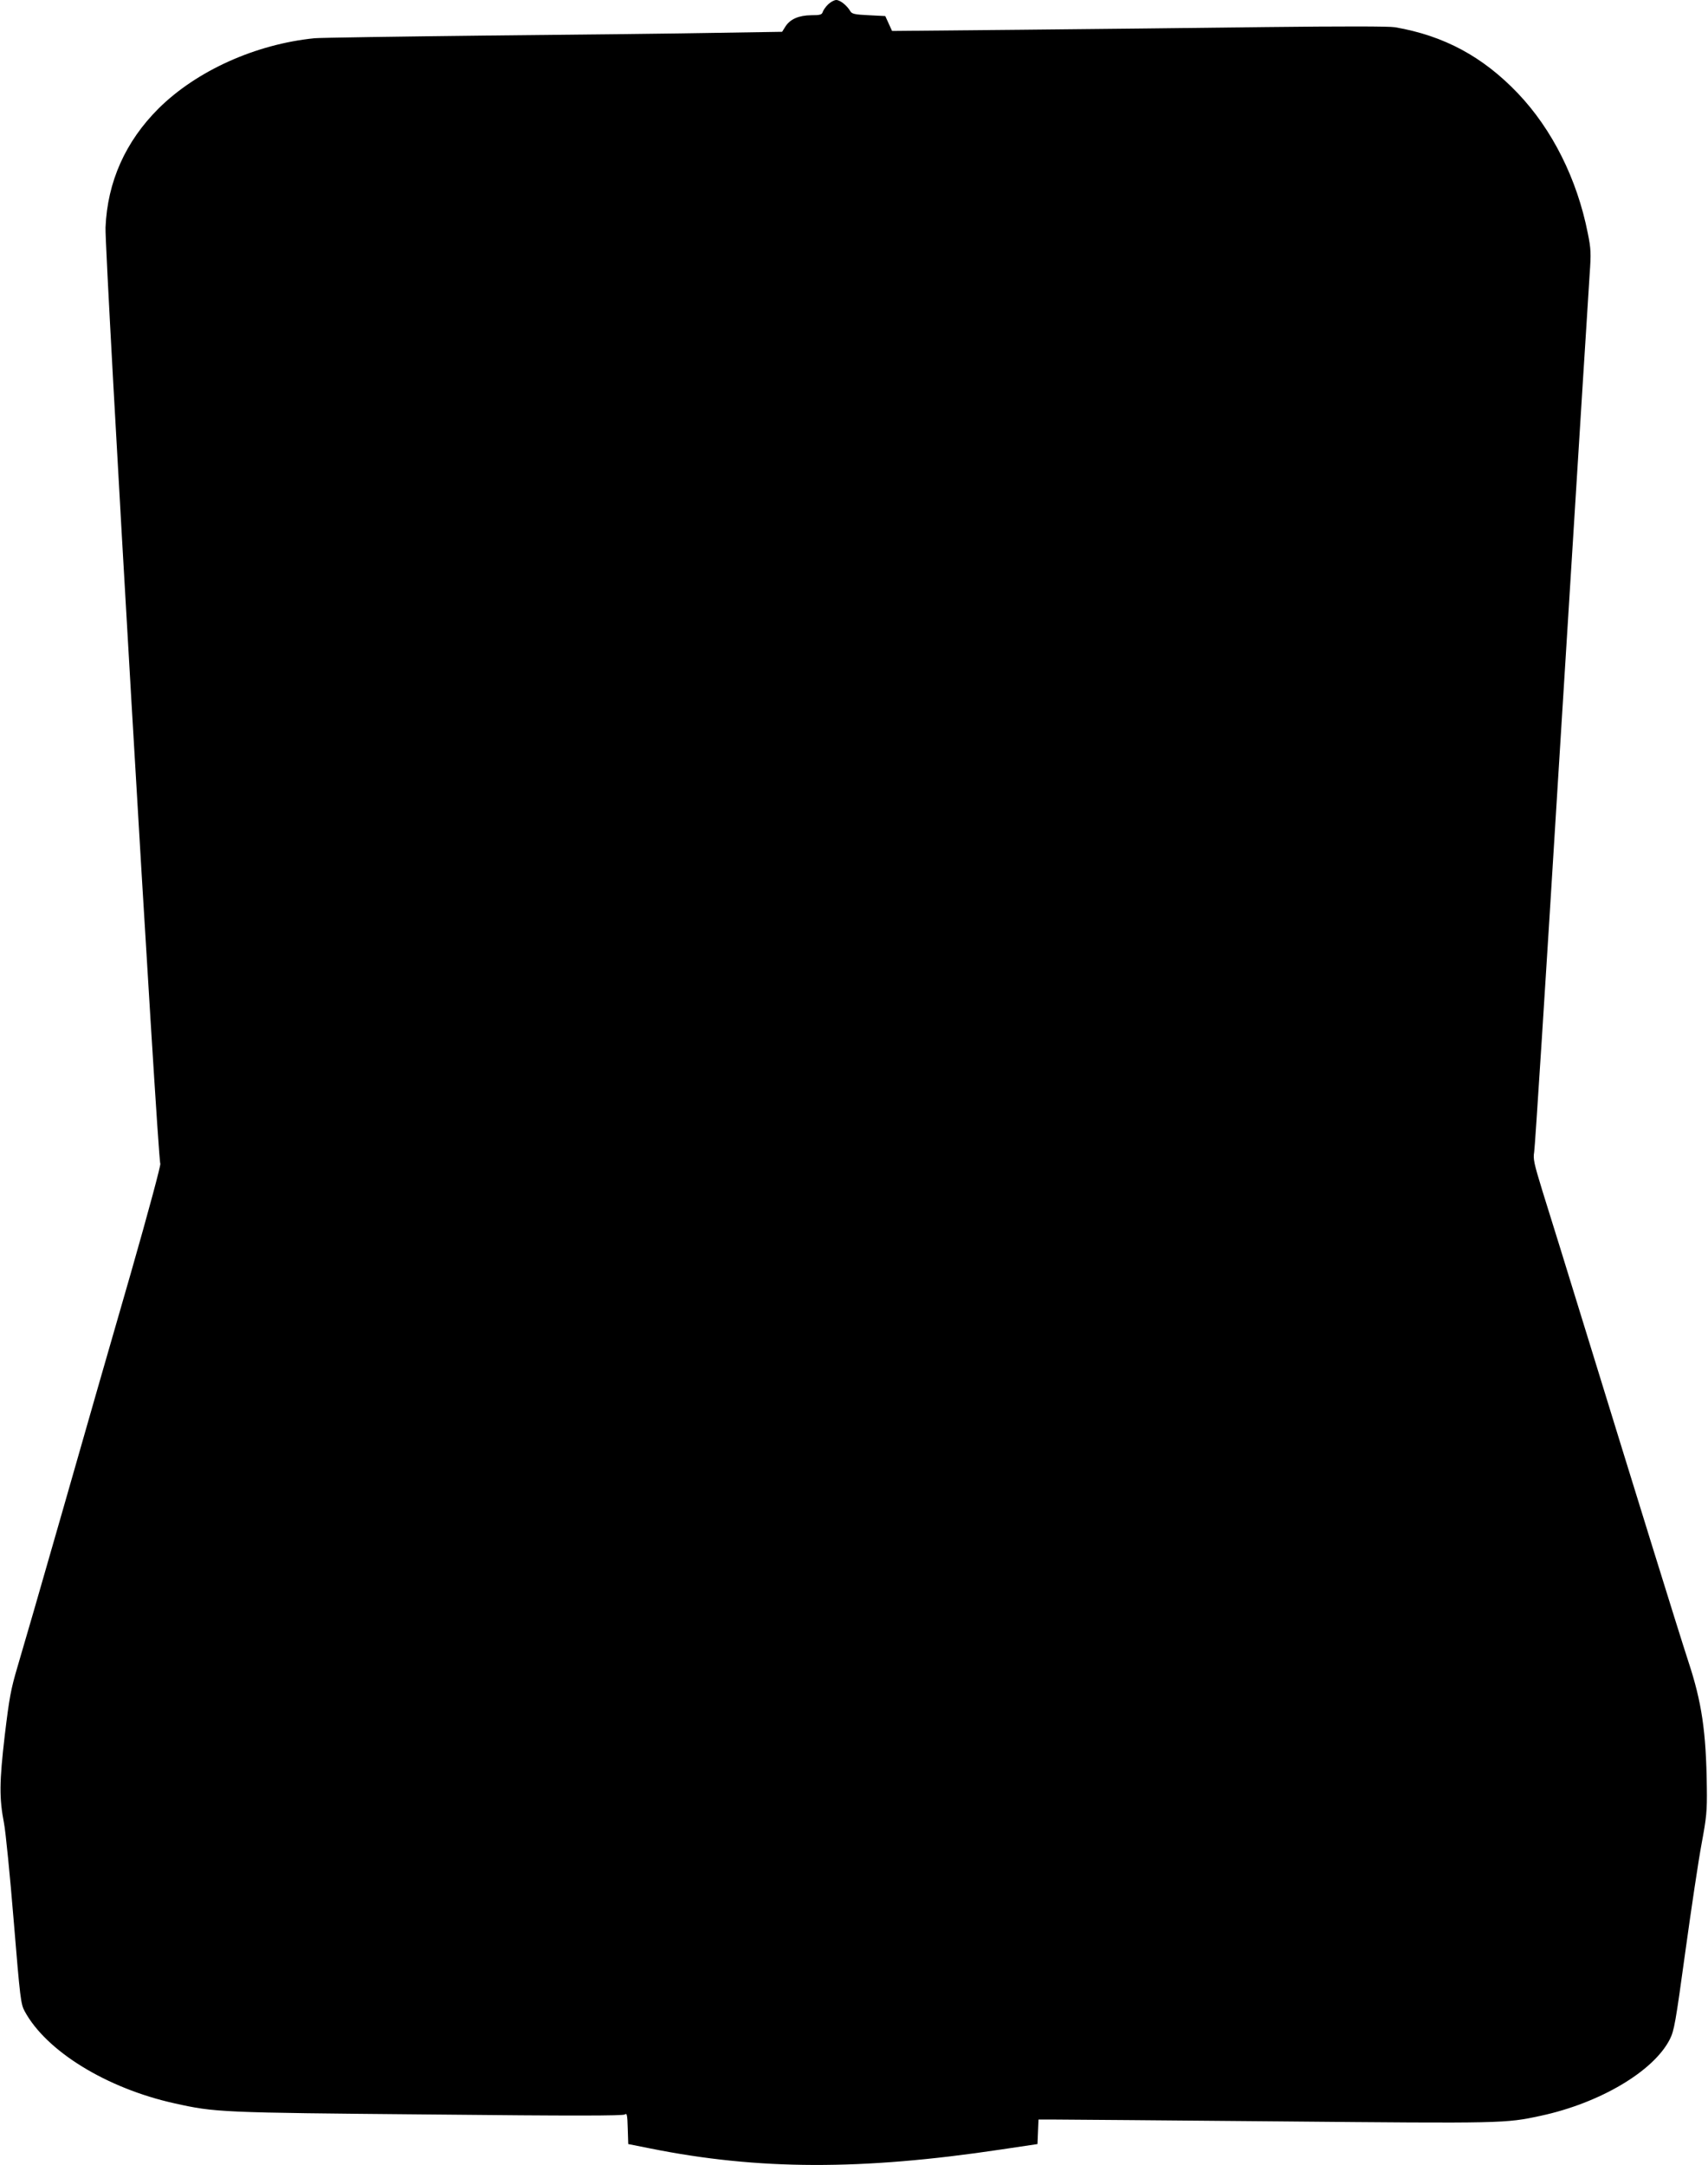 <?xml version="1.0" standalone="no"?>
<!DOCTYPE svg PUBLIC "-//W3C//DTD SVG 20010904//EN"
 "http://www.w3.org/TR/2001/REC-SVG-20010904/DTD/svg10.dtd">
<svg version="1.0" xmlns="http://www.w3.org/2000/svg"
 width="1010pt" height="1280pt" viewBox="0 0 1010 1280"
 preserveAspectRatio="xMidYMid meet">
<g transform="translate(0,1280) scale(0.1,-0.1)"
fill="#000000" stroke="none">
<path d="M4897 12774 c-15 -14 -29 -35 -32 -45 -5 -16 -16 -19 -68 -19 -74 -1
-124 -23 -152 -66 l-20 -32 -380 -6 c-209 -4 -819 -11 -1355 -16 -536 -6
-1000 -13 -1030 -16 -348 -35 -697 -192 -922 -415 -196 -195 -303 -434 -314
-704 -6 -145 309 -5524 324 -5534 5 -3 -70 -283 -174 -646 -102 -352 -284
-986 -405 -1410 -121 -423 -241 -837 -266 -920 -39 -132 -48 -181 -75 -405
-32 -276 -33 -370 -4 -520 9 -47 35 -305 57 -575 38 -462 42 -493 65 -535 128
-236 484 -455 885 -544 243 -54 269 -55 1502 -66 866 -9 1152 -8 1162 0 12 10
15 -3 17 -82 l3 -93 131 -26 c637 -128 1248 -130 2074 -6 l215 32 3 73 3 72
97 0 c53 0 656 -5 1340 -11 1314 -12 1323 -12 1532 33 350 75 668 263 764 452
26 51 34 97 92 519 35 254 78 541 96 637 29 157 33 191 31 335 -4 328 -30 503
-109 742 -25 76 -121 383 -214 683 -93 300 -264 853 -380 1230 -116 377 -237
768 -269 869 -50 163 -56 190 -49 230 5 26 69 1029 143 2231 75 1202 140 2248
145 2325 5 77 14 219 20 315 6 96 15 239 20 317 9 126 8 152 -11 245 -63 319
-210 613 -413 826 -207 217 -437 341 -727 391 -35 6 -314 6 -760 1 -387 -5
-1044 -12 -1459 -16 l-755 -7 -20 44 -20 44 -98 5 c-84 4 -100 8 -109 24 -19
33 -60 66 -83 66 -12 0 -34 -12 -48 -26z"/>
</g>
</svg>